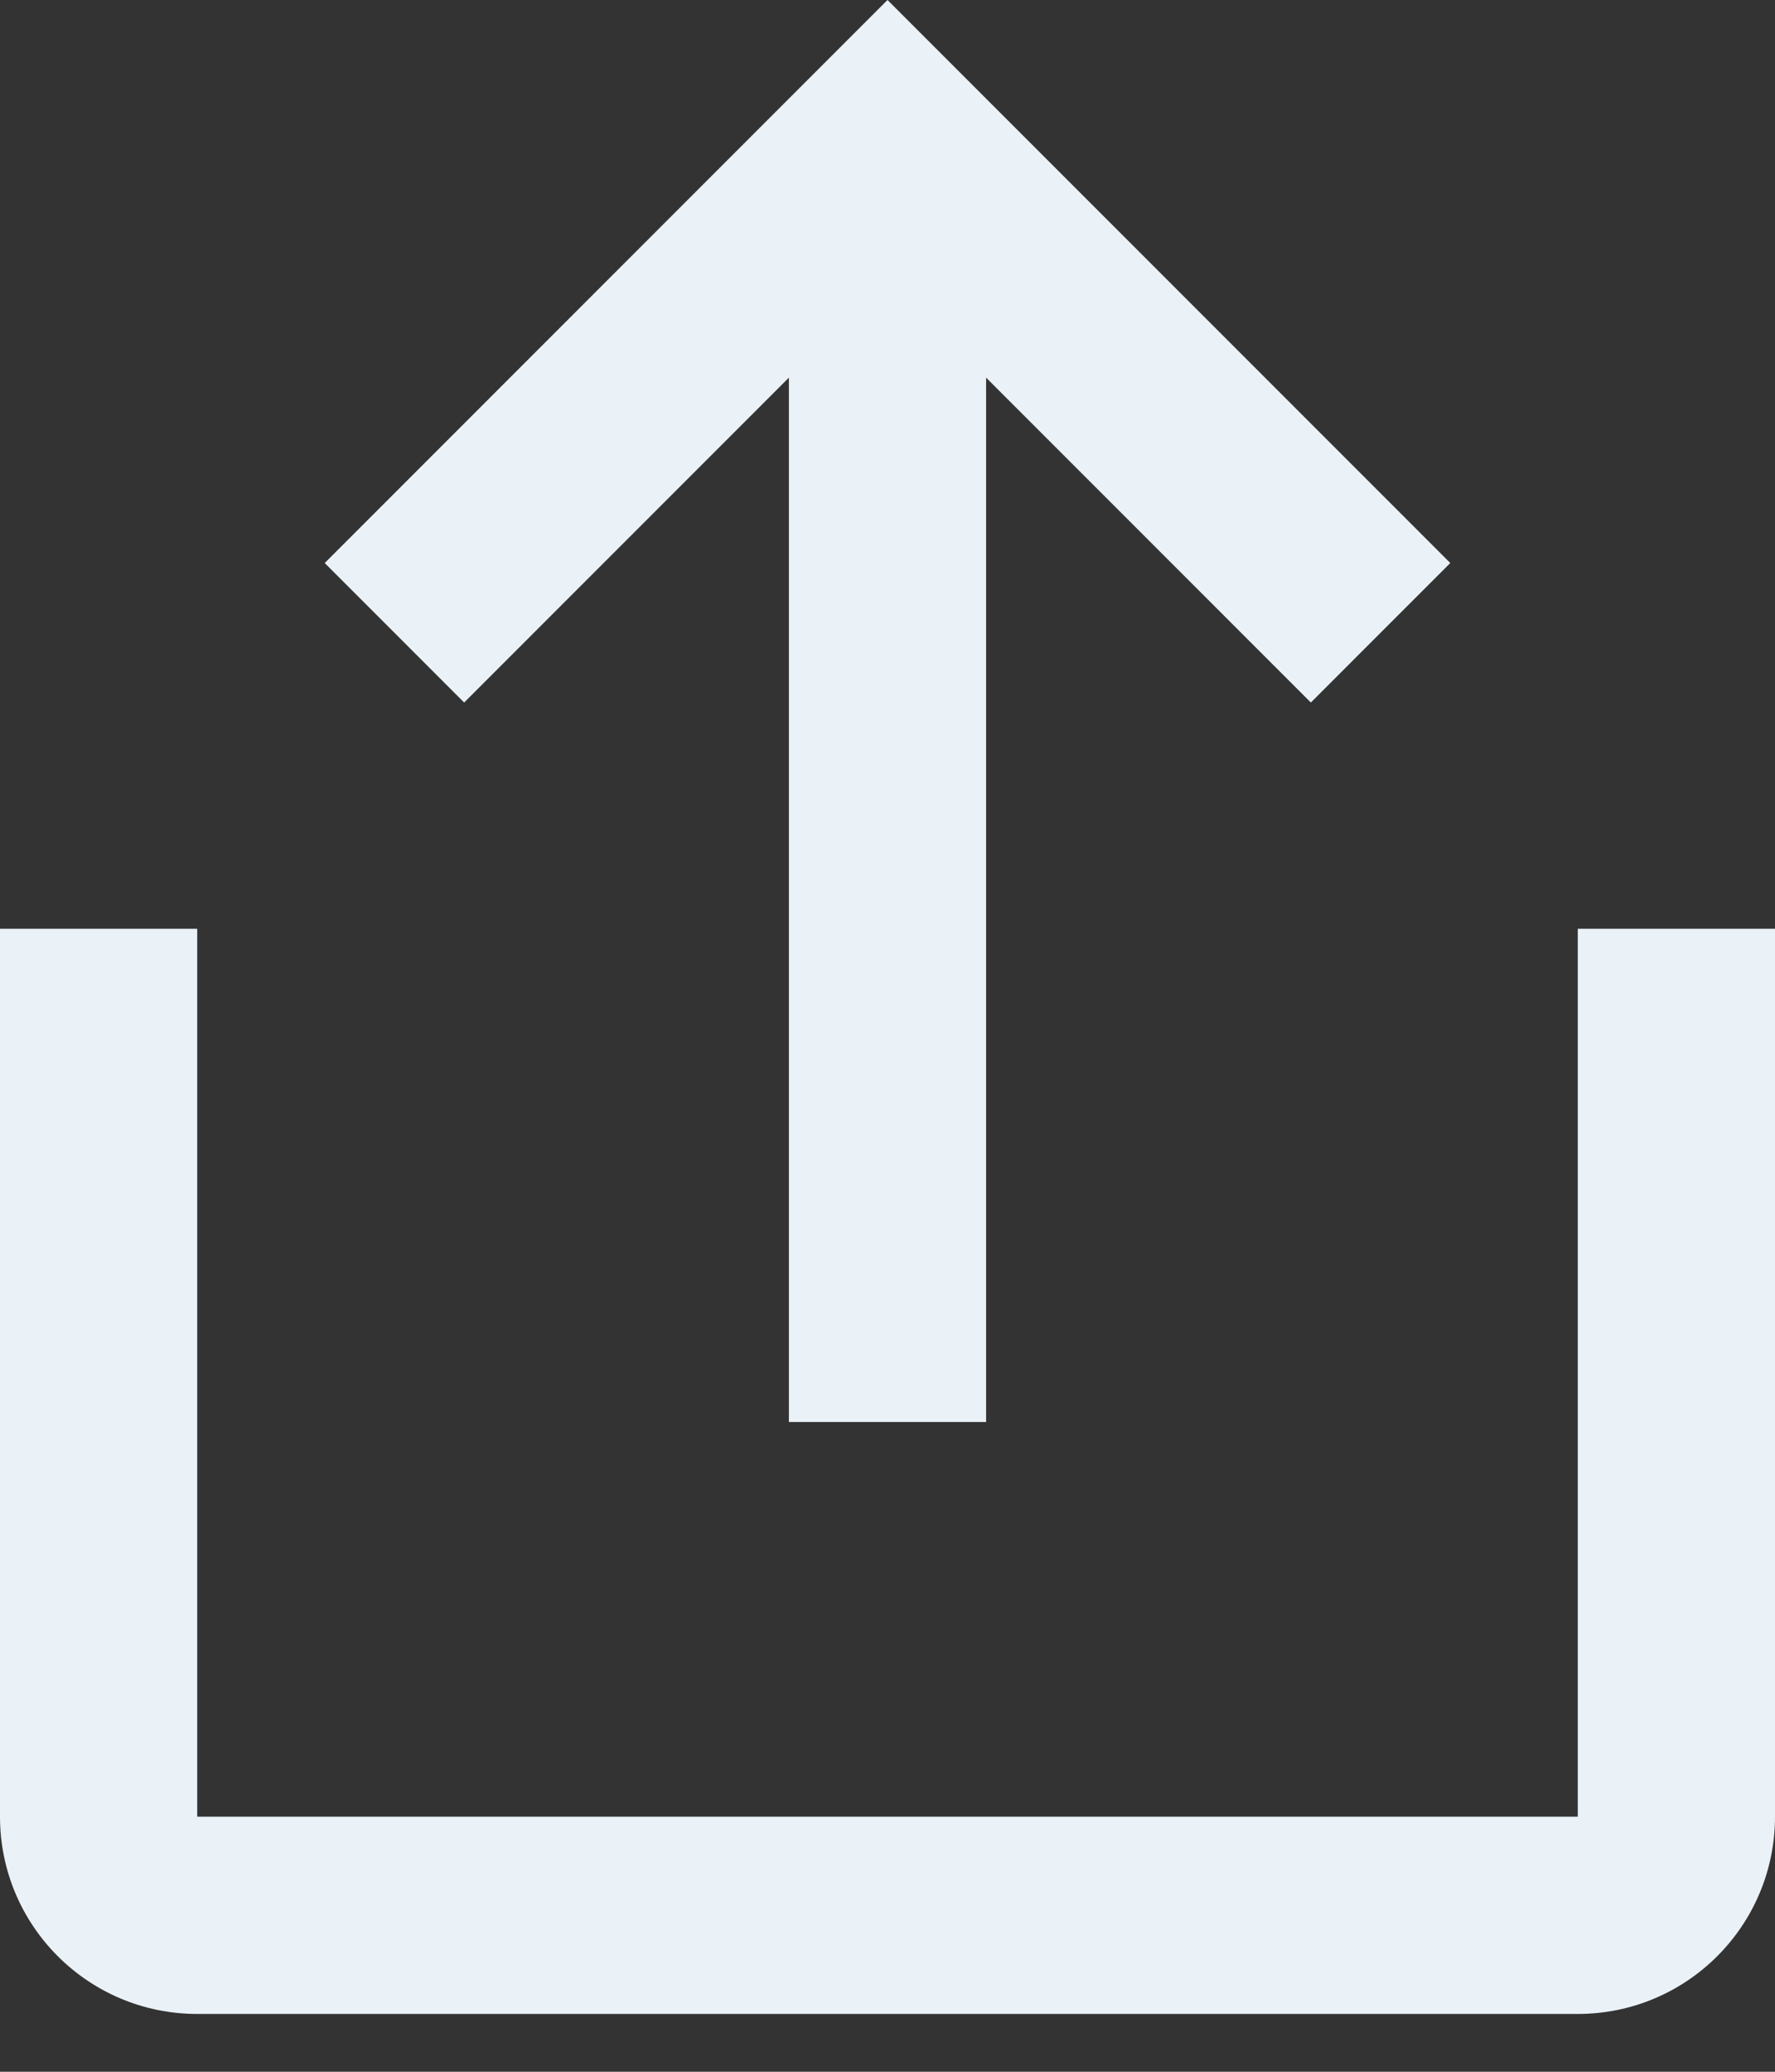 <svg width="18" height="21" viewBox="0 0 18 21" fill="none" xmlns="http://www.w3.org/2000/svg">
<rect x="0" y="0" width="18" height="21" fill="#333333" stroke="none"/>
<path fill-rule="evenodd" clip-rule="evenodd" d="M10 14.414V3.828L13.293 7.121L14.707 5.707L9 0L3.293 5.707L4.707 7.121L8 3.828V14.414H10ZM18 18.414V9.414H16V18.414H2V9.414H0V18.414C0 19.519 0.895 20.414 2 20.414H16C17.105 20.414 18 19.519 18 18.414Z" fill="#EAF2F7"/>
</svg>
